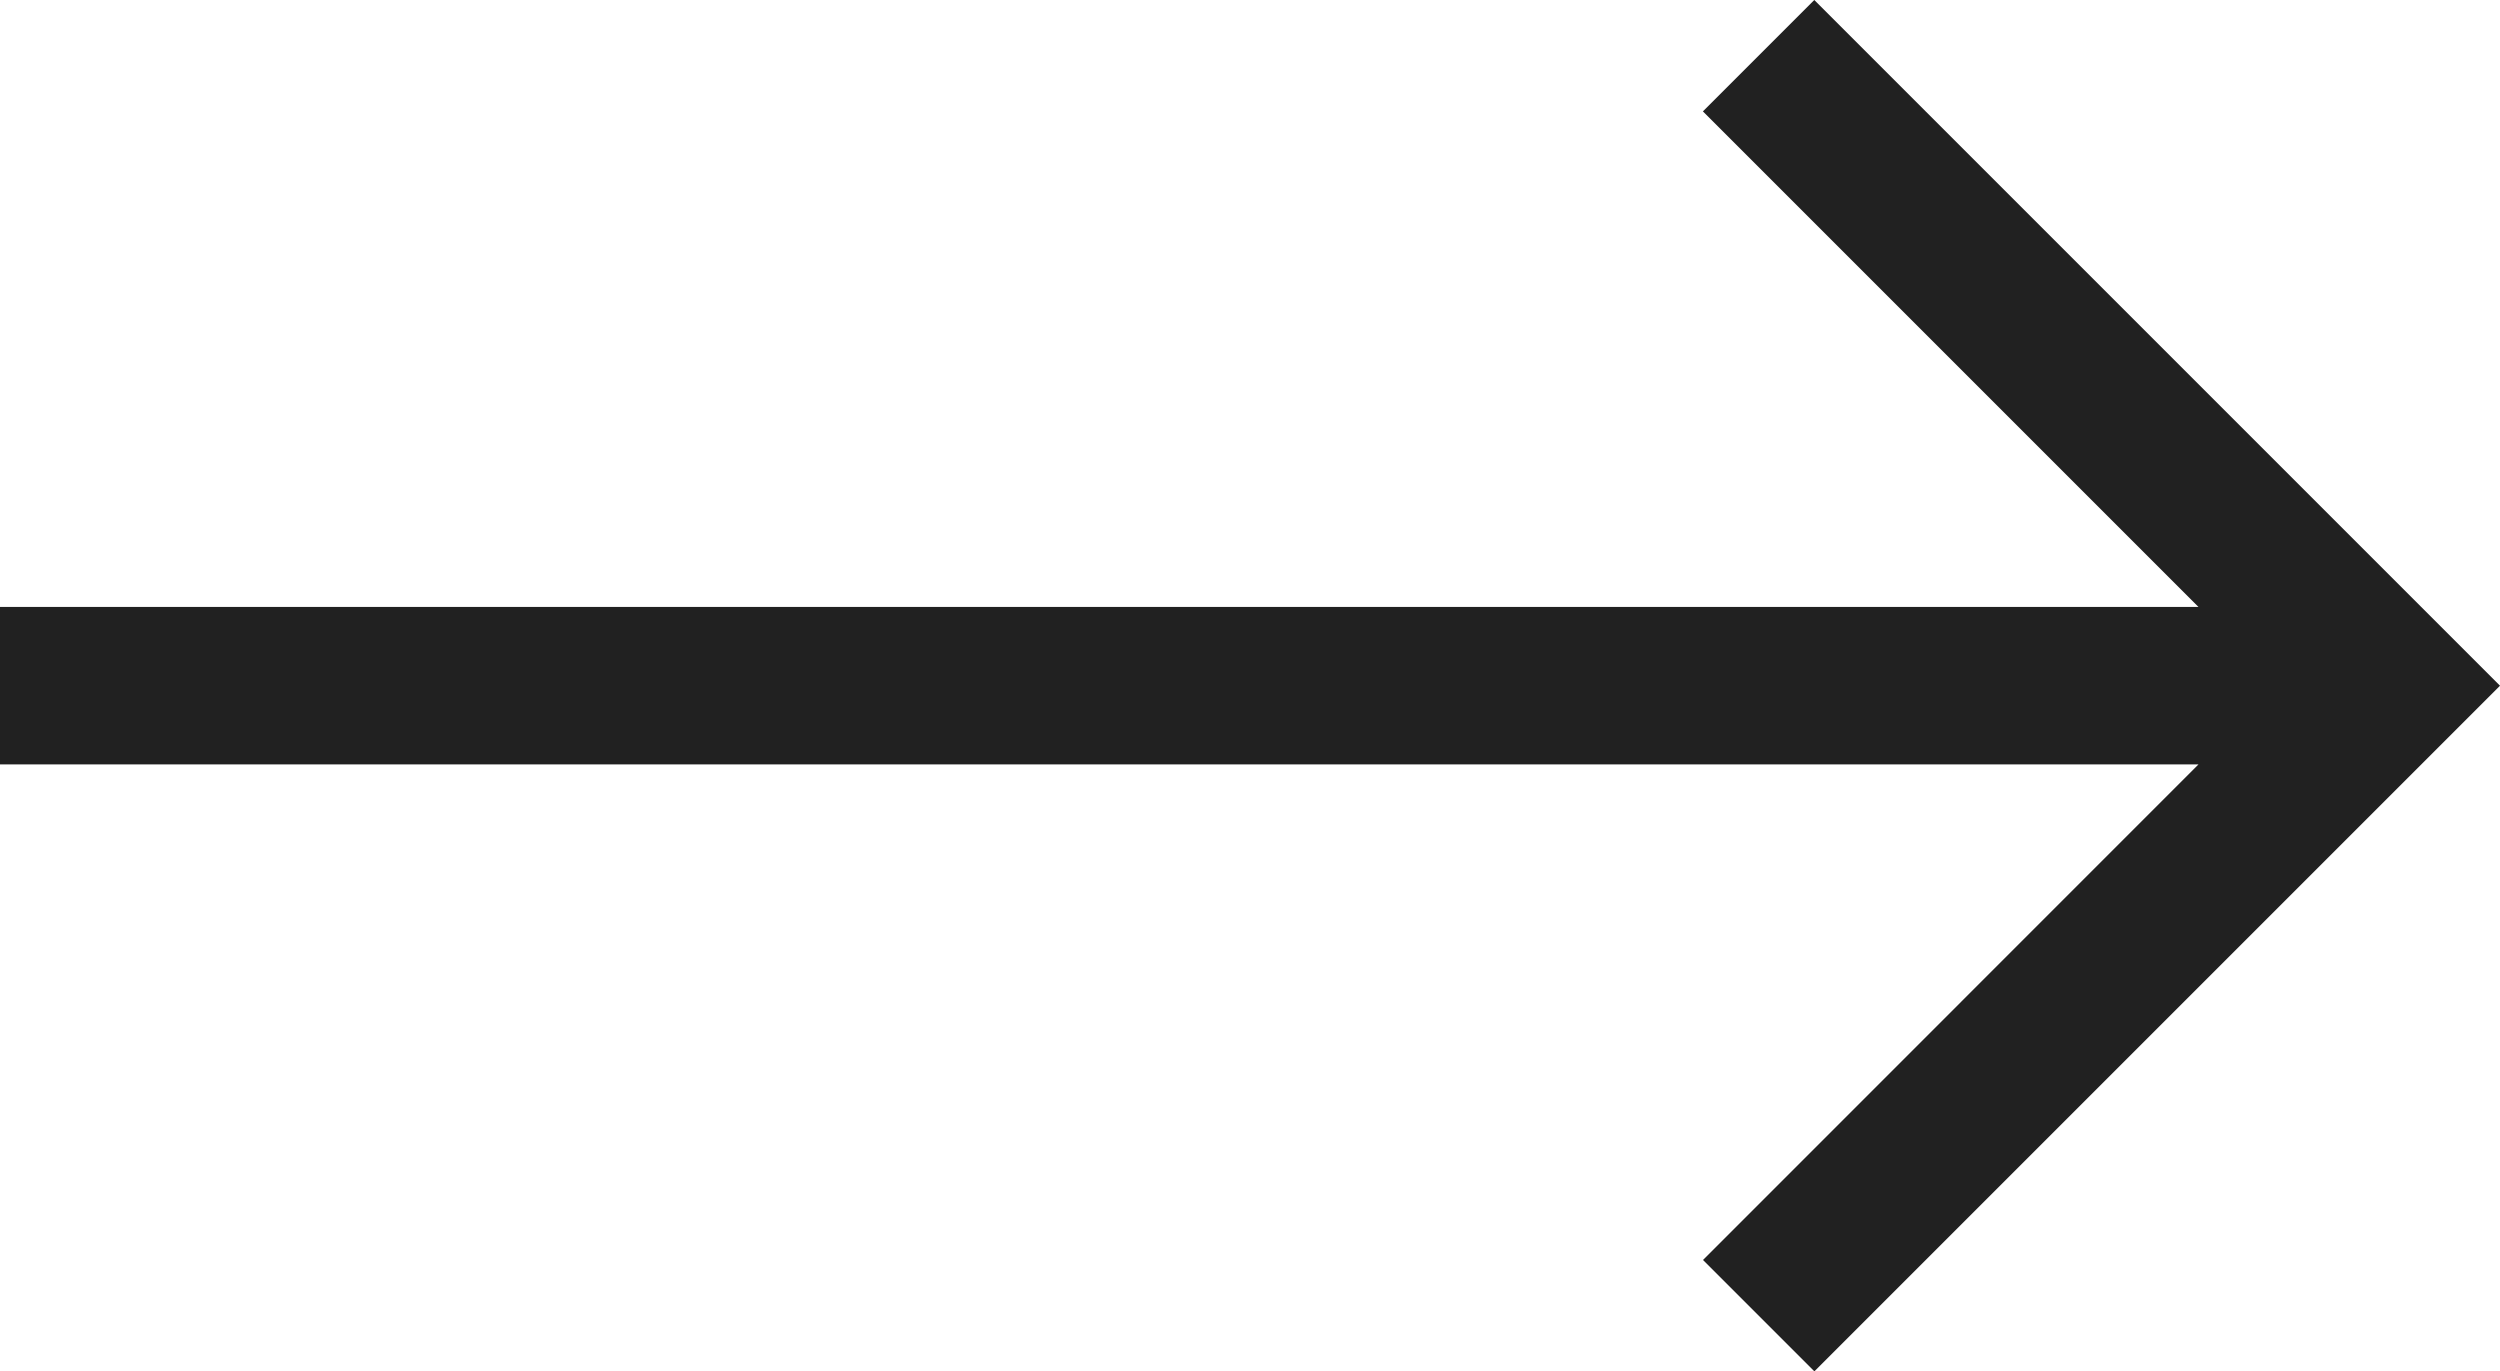 <svg xmlns="http://www.w3.org/2000/svg" width="23.413" height="12.842" viewBox="0 0 23.413 12.842"><defs><style>.a{fill:#212121;}</style></defs><path class="a" d="M16.991,107.5l-1.043,1.043,4.641,4.641H0v1.475H20.589L15.949,119.3l1.043,1.043,6.421-6.421Z" transform="translate(0 -107.5)"/></svg>